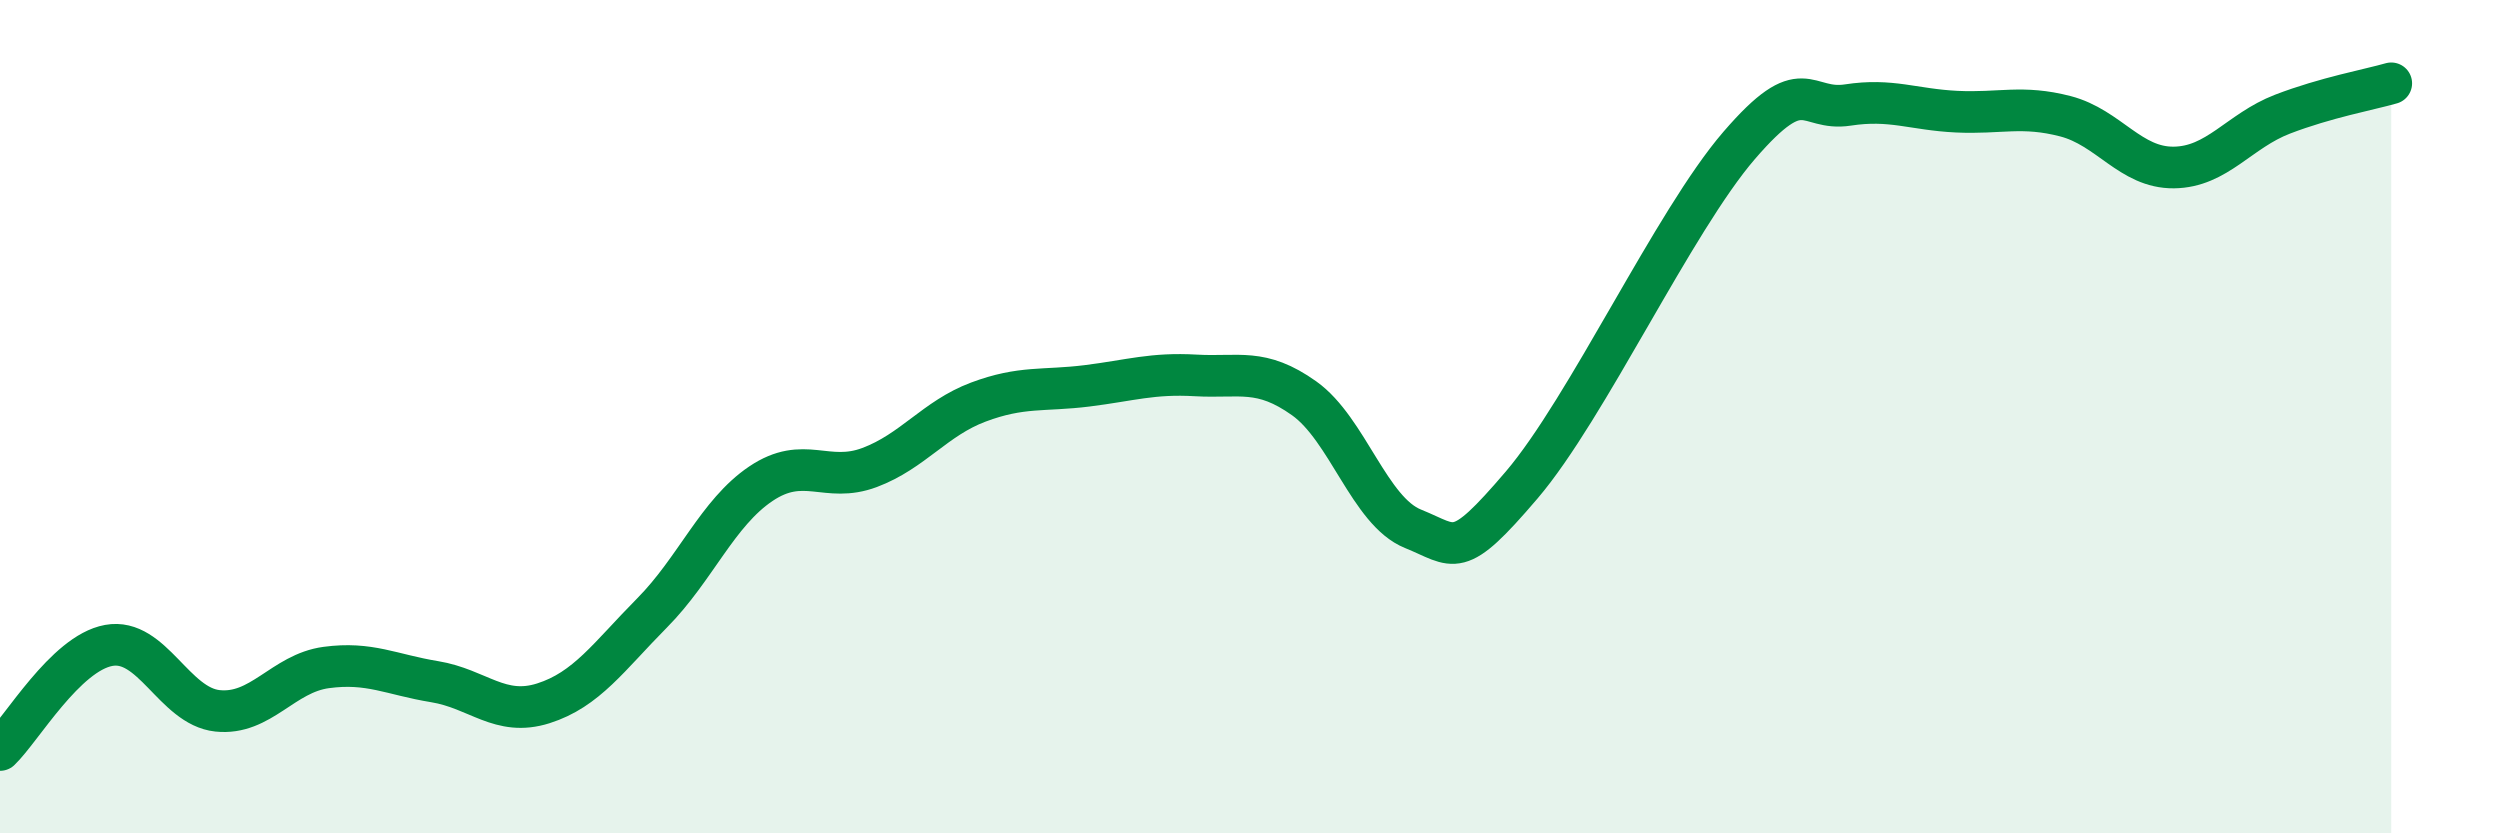
    <svg width="60" height="20" viewBox="0 0 60 20" xmlns="http://www.w3.org/2000/svg">
      <path
        d="M 0,18 C 0.52,17.5 1.57,15.68 2.61,15.49 C 3.65,15.3 4.18,16.95 5.22,17.06 C 6.26,17.17 6.79,16.16 7.83,16.02 C 8.87,15.88 9.39,16.19 10.43,16.36 C 11.47,16.53 12,17.21 13.04,16.88 C 14.08,16.55 14.61,15.76 15.65,14.71 C 16.69,13.66 17.22,12.31 18.26,11.61 C 19.3,10.91 19.83,11.61 20.87,11.22 C 21.91,10.83 22.44,10.04 23.48,9.65 C 24.52,9.26 25.05,9.39 26.09,9.26 C 27.13,9.13 27.66,8.95 28.7,9.01 C 29.74,9.07 30.26,8.82 31.3,9.56 C 32.34,10.3 32.87,12.27 33.91,12.69 C 34.95,13.11 34.95,13.48 36.52,11.64 C 38.09,9.8 40.17,5.31 41.74,3.49 C 43.31,1.67 43.31,2.68 44.35,2.52 C 45.39,2.36 45.92,2.63 46.96,2.68 C 48,2.73 48.53,2.52 49.57,2.79 C 50.61,3.06 51.13,4.03 52.17,4.02 C 53.21,4.01 53.74,3.14 54.78,2.74 C 55.82,2.34 56.87,2.15 57.39,2L57.39 20L0 20Z"
        fill="#008740"
        opacity="0.1"
        stroke-linecap="round"
        stroke-linejoin="round"
      />
      <path
        d="M 0,18 C 0.52,17.5 1.57,15.68 2.61,15.49 C 3.65,15.3 4.18,16.95 5.22,17.06 C 6.26,17.17 6.79,16.16 7.83,16.02 C 8.87,15.88 9.39,16.19 10.43,16.36 C 11.47,16.53 12,17.21 13.04,16.88 C 14.08,16.55 14.61,15.76 15.65,14.71 C 16.69,13.66 17.22,12.31 18.26,11.61 C 19.3,10.91 19.83,11.61 20.87,11.22 C 21.91,10.83 22.44,10.04 23.48,9.65 C 24.52,9.26 25.05,9.39 26.09,9.26 C 27.13,9.13 27.66,8.95 28.7,9.01 C 29.74,9.07 30.26,8.82 31.3,9.56 C 32.34,10.3 32.87,12.27 33.91,12.69 C 34.95,13.11 34.95,13.48 36.52,11.64 C 38.09,9.8 40.17,5.31 41.74,3.49 C 43.31,1.67 43.31,2.68 44.35,2.52 C 45.39,2.36 45.92,2.63 46.96,2.68 C 48,2.73 48.53,2.52 49.57,2.79 C 50.61,3.06 51.13,4.03 52.17,4.02 C 53.21,4.01 53.74,3.14 54.78,2.74 C 55.82,2.34 56.87,2.15 57.39,2"
        stroke="#008740"
        stroke-width="1"
        fill="none"
        stroke-linecap="round"
        stroke-linejoin="round"
      />
    </svg>
  